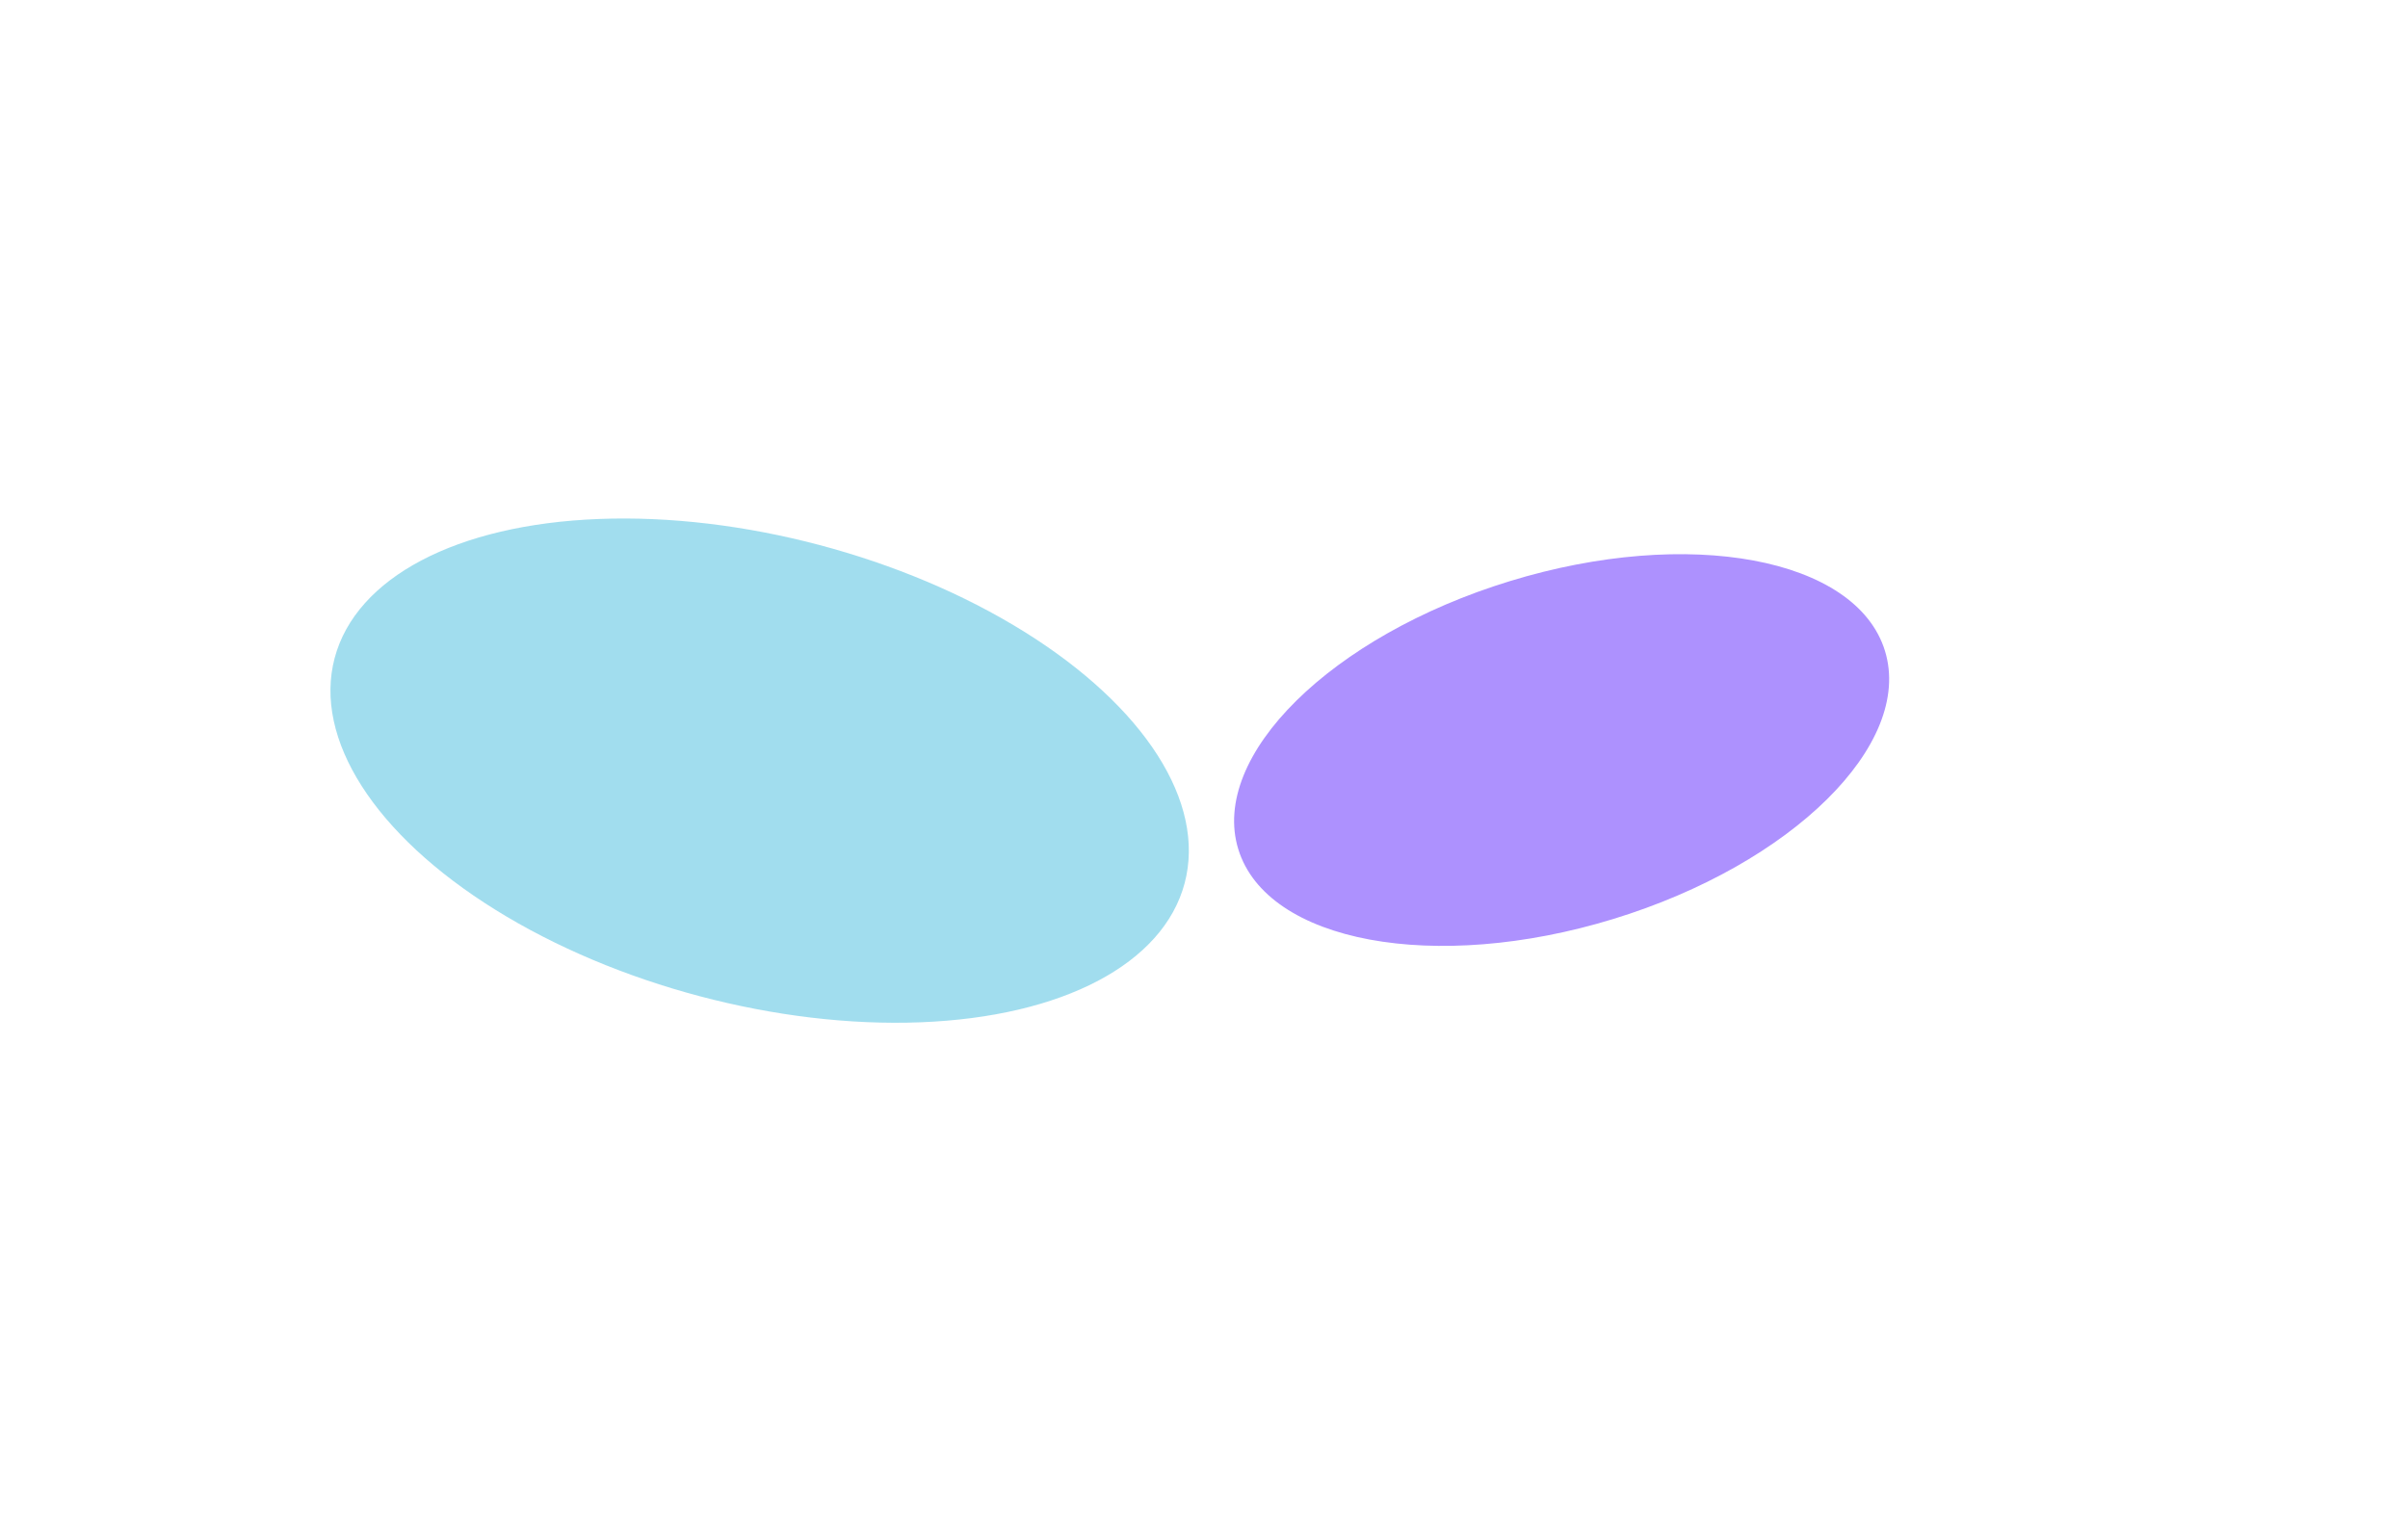<svg xmlns="http://www.w3.org/2000/svg" width="1860" height="1190" viewBox="0 0 1860 1190" fill="none"><g filter="url(#filter0_f_5660_152)"><ellipse cx="339.497" cy="180.252" rx="339.497" ry="180.252" transform="matrix(0.967 0.256 0.256 -0.967 212.33 682.712)" fill="#45BDDE" fill-opacity="0.5"></ellipse></g><g filter="url(#filter1_f_5660_152)"><path d="M1456.01 502.866C1433.93 430.802 1304.2 406.655 1166.25 448.931C1028.3 491.207 934.381 583.898 956.466 655.961C978.551 728.024 1108.28 752.172 1246.23 709.896C1384.17 667.62 1478.1 574.929 1456.01 502.866Z" fill="#AD91FE"></path></g><defs><filter id="filter0_f_5660_152" x="-144.848" y="0.521" width="1462.95" height="1189.45" filterUnits="userSpaceOnUse" color-interpolation-filters="sRGB"><feGaussianBlur stdDeviation="200"></feGaussianBlur></filter><filter id="filter1_f_5660_152" x="553.248" y="28.11" width="1305.98" height="1102.61" filterUnits="userSpaceOnUse" color-interpolation-filters="sRGB"><feGaussianBlur stdDeviation="200"></feGaussianBlur></filter></defs></svg>